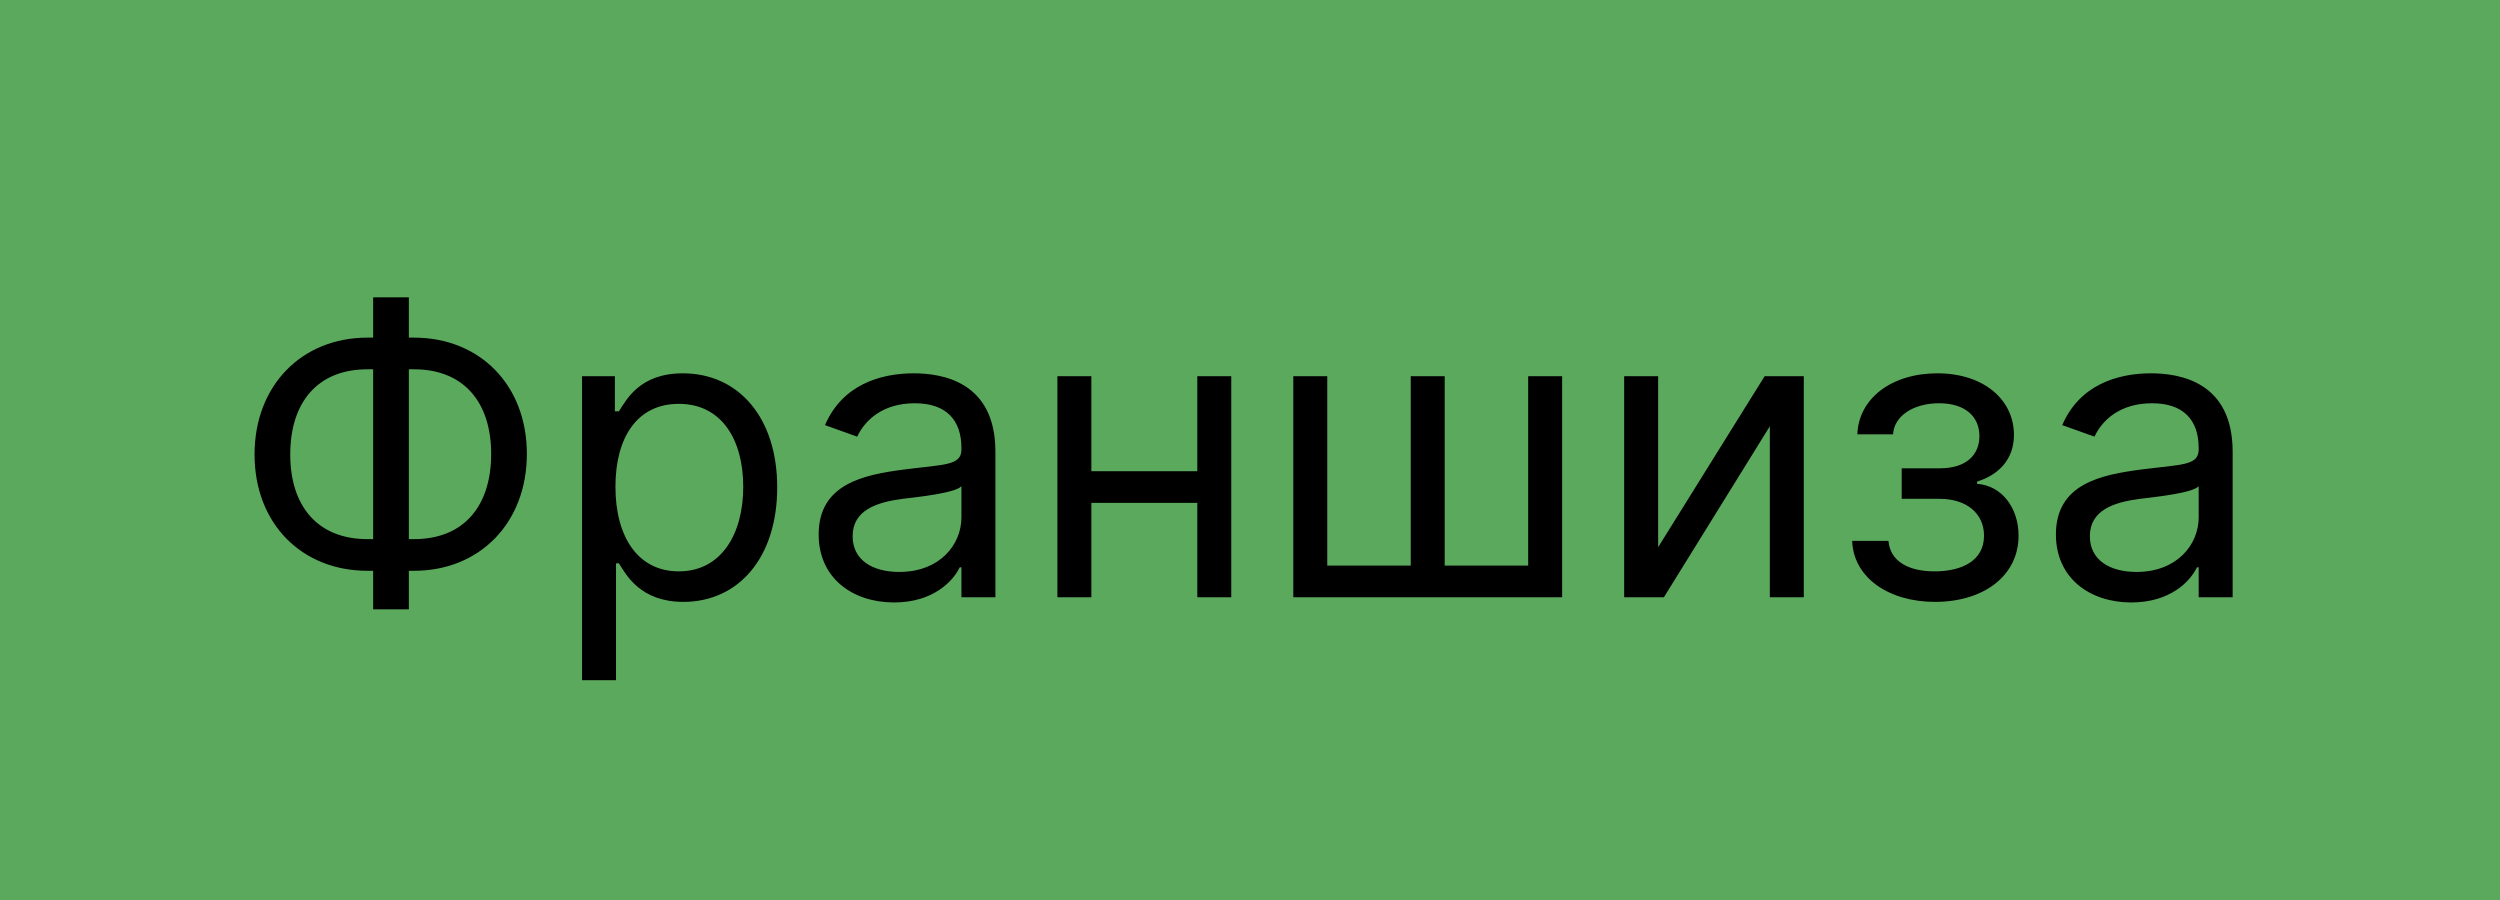 <?xml version="1.0" encoding="UTF-8"?> <svg xmlns="http://www.w3.org/2000/svg" width="586" height="211" viewBox="0 0 586 211" fill="none"> <rect width="586" height="211" fill="#5BA95D"></rect> <path d="M86.117 79.141C70.733 79.141 59.668 90.341 59.668 106.534C59.668 122.727 70.733 133.793 86.117 133.793H87.466V142.834H95.832V133.793H97.047C112.43 133.793 123.496 122.592 123.496 106.399C123.496 90.206 112.43 79.141 97.047 79.141H95.832V69.695H87.466V79.141H86.117ZM86.117 86.562H87.466V126.371H86.117C74.376 126.371 68.034 118.544 68.034 106.534C68.034 94.389 74.376 86.562 86.117 86.562ZM95.832 86.562H97.047C108.787 86.562 115.129 94.389 115.129 106.399C115.129 118.544 108.787 126.371 97.047 126.371H95.832V86.562ZM136.433 159.432H144.395V132.038H145.07C146.824 134.872 150.198 141.08 160.183 141.08C173.138 141.08 182.179 130.689 182.179 114.226C182.179 97.898 173.138 87.507 160.048 87.507C149.928 87.507 146.824 93.715 145.07 96.413H144.125V88.182H136.433V159.432ZM144.26 114.091C144.26 102.486 149.388 94.659 159.104 94.659C169.225 94.659 174.218 103.161 174.218 114.091C174.218 125.156 169.09 133.928 159.104 133.928C149.523 133.928 144.26 125.831 144.26 114.091ZM209.573 141.214C218.614 141.214 223.337 136.357 224.956 132.983H225.361V140H233.323V105.859C233.323 89.396 220.773 87.507 214.161 87.507C206.334 87.507 197.428 90.206 193.379 99.652L200.936 102.351C202.691 98.572 206.84 94.524 214.431 94.524C221.751 94.524 225.361 98.404 225.361 105.05V105.32C225.361 109.165 221.448 108.828 212.002 110.043C202.387 111.291 191.895 113.416 191.895 125.291C191.895 135.412 199.722 141.214 209.573 141.214ZM210.787 134.062C204.445 134.062 199.857 131.229 199.857 125.696C199.857 119.624 205.389 117.734 211.597 116.925C214.97 116.52 224.012 115.575 225.361 113.956V121.243C225.361 127.72 220.233 134.062 210.787 134.062ZM255.816 88.182H247.854V140H255.816V117.869H280.646V140H288.607V88.182H280.646V110.447H255.816V88.182ZM303.147 88.182V140H366.166V88.182H358.204V132.578H338.637V88.182H330.676V132.578H311.109V88.182H303.147ZM388.668 128.26V88.182H380.706V140H390.017L414.847 99.922V140H422.808V88.182H413.632L388.668 128.26ZM434.152 126.776C434.422 135.277 442.552 141.08 453.584 141.08C464.919 141.08 473.15 135.007 473.15 125.561C473.15 119.084 469.271 113.821 463.434 113.416V112.876C468.36 111.358 472.071 107.782 472.071 101.946C472.071 93.748 465.054 87.507 454.123 87.507C443.328 87.507 435.636 93.445 435.366 101.811H443.733C443.969 97.527 448.456 94.524 454.528 94.524C460.567 94.524 463.974 97.594 463.974 102.216C463.974 106.534 461.006 109.773 454.663 109.773H445.757V116.925H454.663C461.006 116.925 465.054 120.4 465.054 125.561C465.054 131.465 459.825 133.928 453.449 133.928C447.208 133.928 443.024 131.465 442.653 126.776H434.152ZM499.582 141.214C508.624 141.214 513.347 136.357 514.966 132.983H515.371V140H523.332V105.859C523.332 89.396 510.783 87.507 504.17 87.507C496.344 87.507 487.438 90.206 483.389 99.652L490.946 102.351C492.7 98.572 496.85 94.524 504.44 94.524C511.761 94.524 515.371 98.404 515.371 105.05V105.32C515.371 109.165 511.457 108.828 502.011 110.043C492.397 111.291 481.905 113.416 481.905 125.291C481.905 135.412 489.732 141.214 499.582 141.214ZM500.797 134.062C494.455 134.062 489.866 131.229 489.866 125.696C489.866 119.624 495.399 117.734 501.607 116.925C504.98 116.52 514.021 115.575 515.371 113.956V121.243C515.371 127.72 510.243 134.062 500.797 134.062Z" fill="black"></path> </svg> 